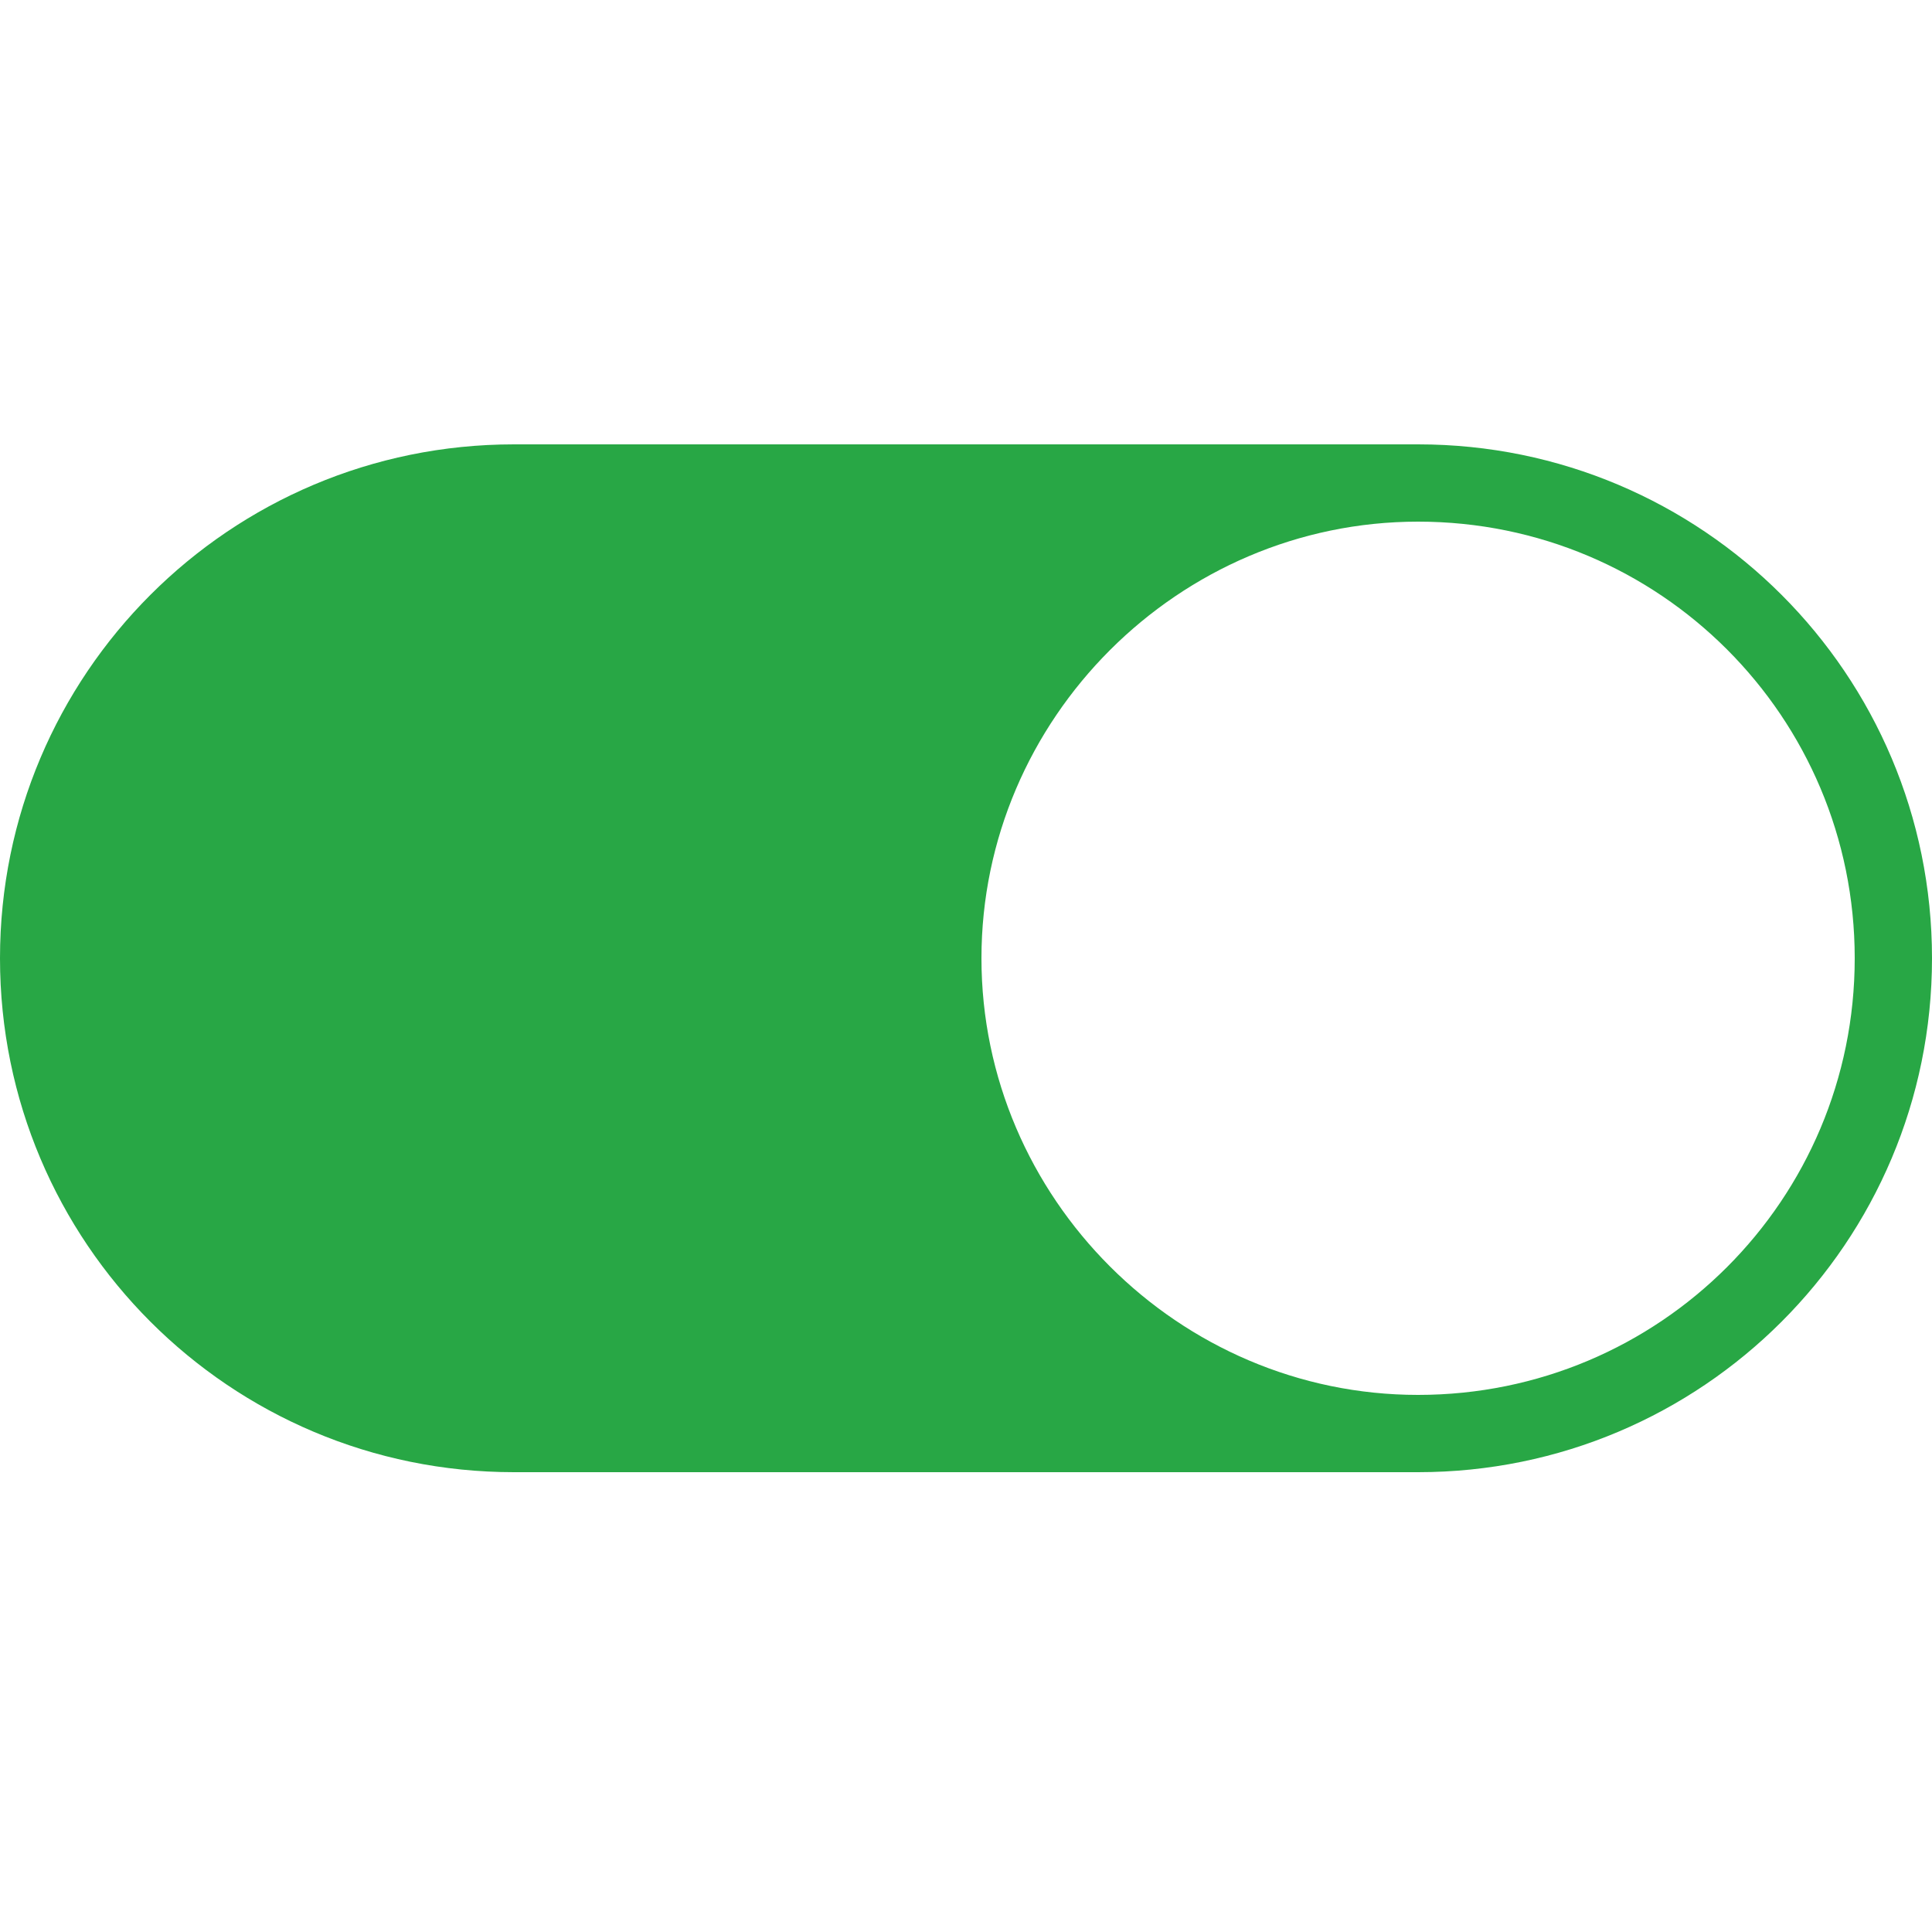 <?xml version="1.0" encoding="utf-8"?>
<!-- Generator: Adobe Illustrator 24.3.0, SVG Export Plug-In . SVG Version: 6.00 Build 0)  -->
<svg version="1.1" xmlns="http://www.w3.org/2000/svg" xmlns:xlink="http://www.w3.org/1999/xlink" x="0px" y="0px" width="100px"
	 height="100px" viewBox="0 0 100 100" style="enable-background:new 0 0 100 100;" xml:space="preserve">
<style type="text/css">
	.st0{fill:#28A745;}
</style>
<g id="Vrstva_1">
	<desc>Created with Sketch.</desc>
</g>
<g id="Vrstva_2">
	<path class="st0" d="M73.4,23H26.6C11.9,23,0,34.9,0,49.6c0,14.7,11.9,26.6,26.6,26.6h46.8c14.7,0,26.6-11.9,26.6-26.6
		C100,34.9,88.1,23,73.4,23z M73.4,72.2C61,72.2,50.8,62,50.8,49.6S61,27,73.4,27C85.9,27,96,37.1,96,49.6S85.9,72.2,73.4,72.2z"/>
</g>
</svg>
